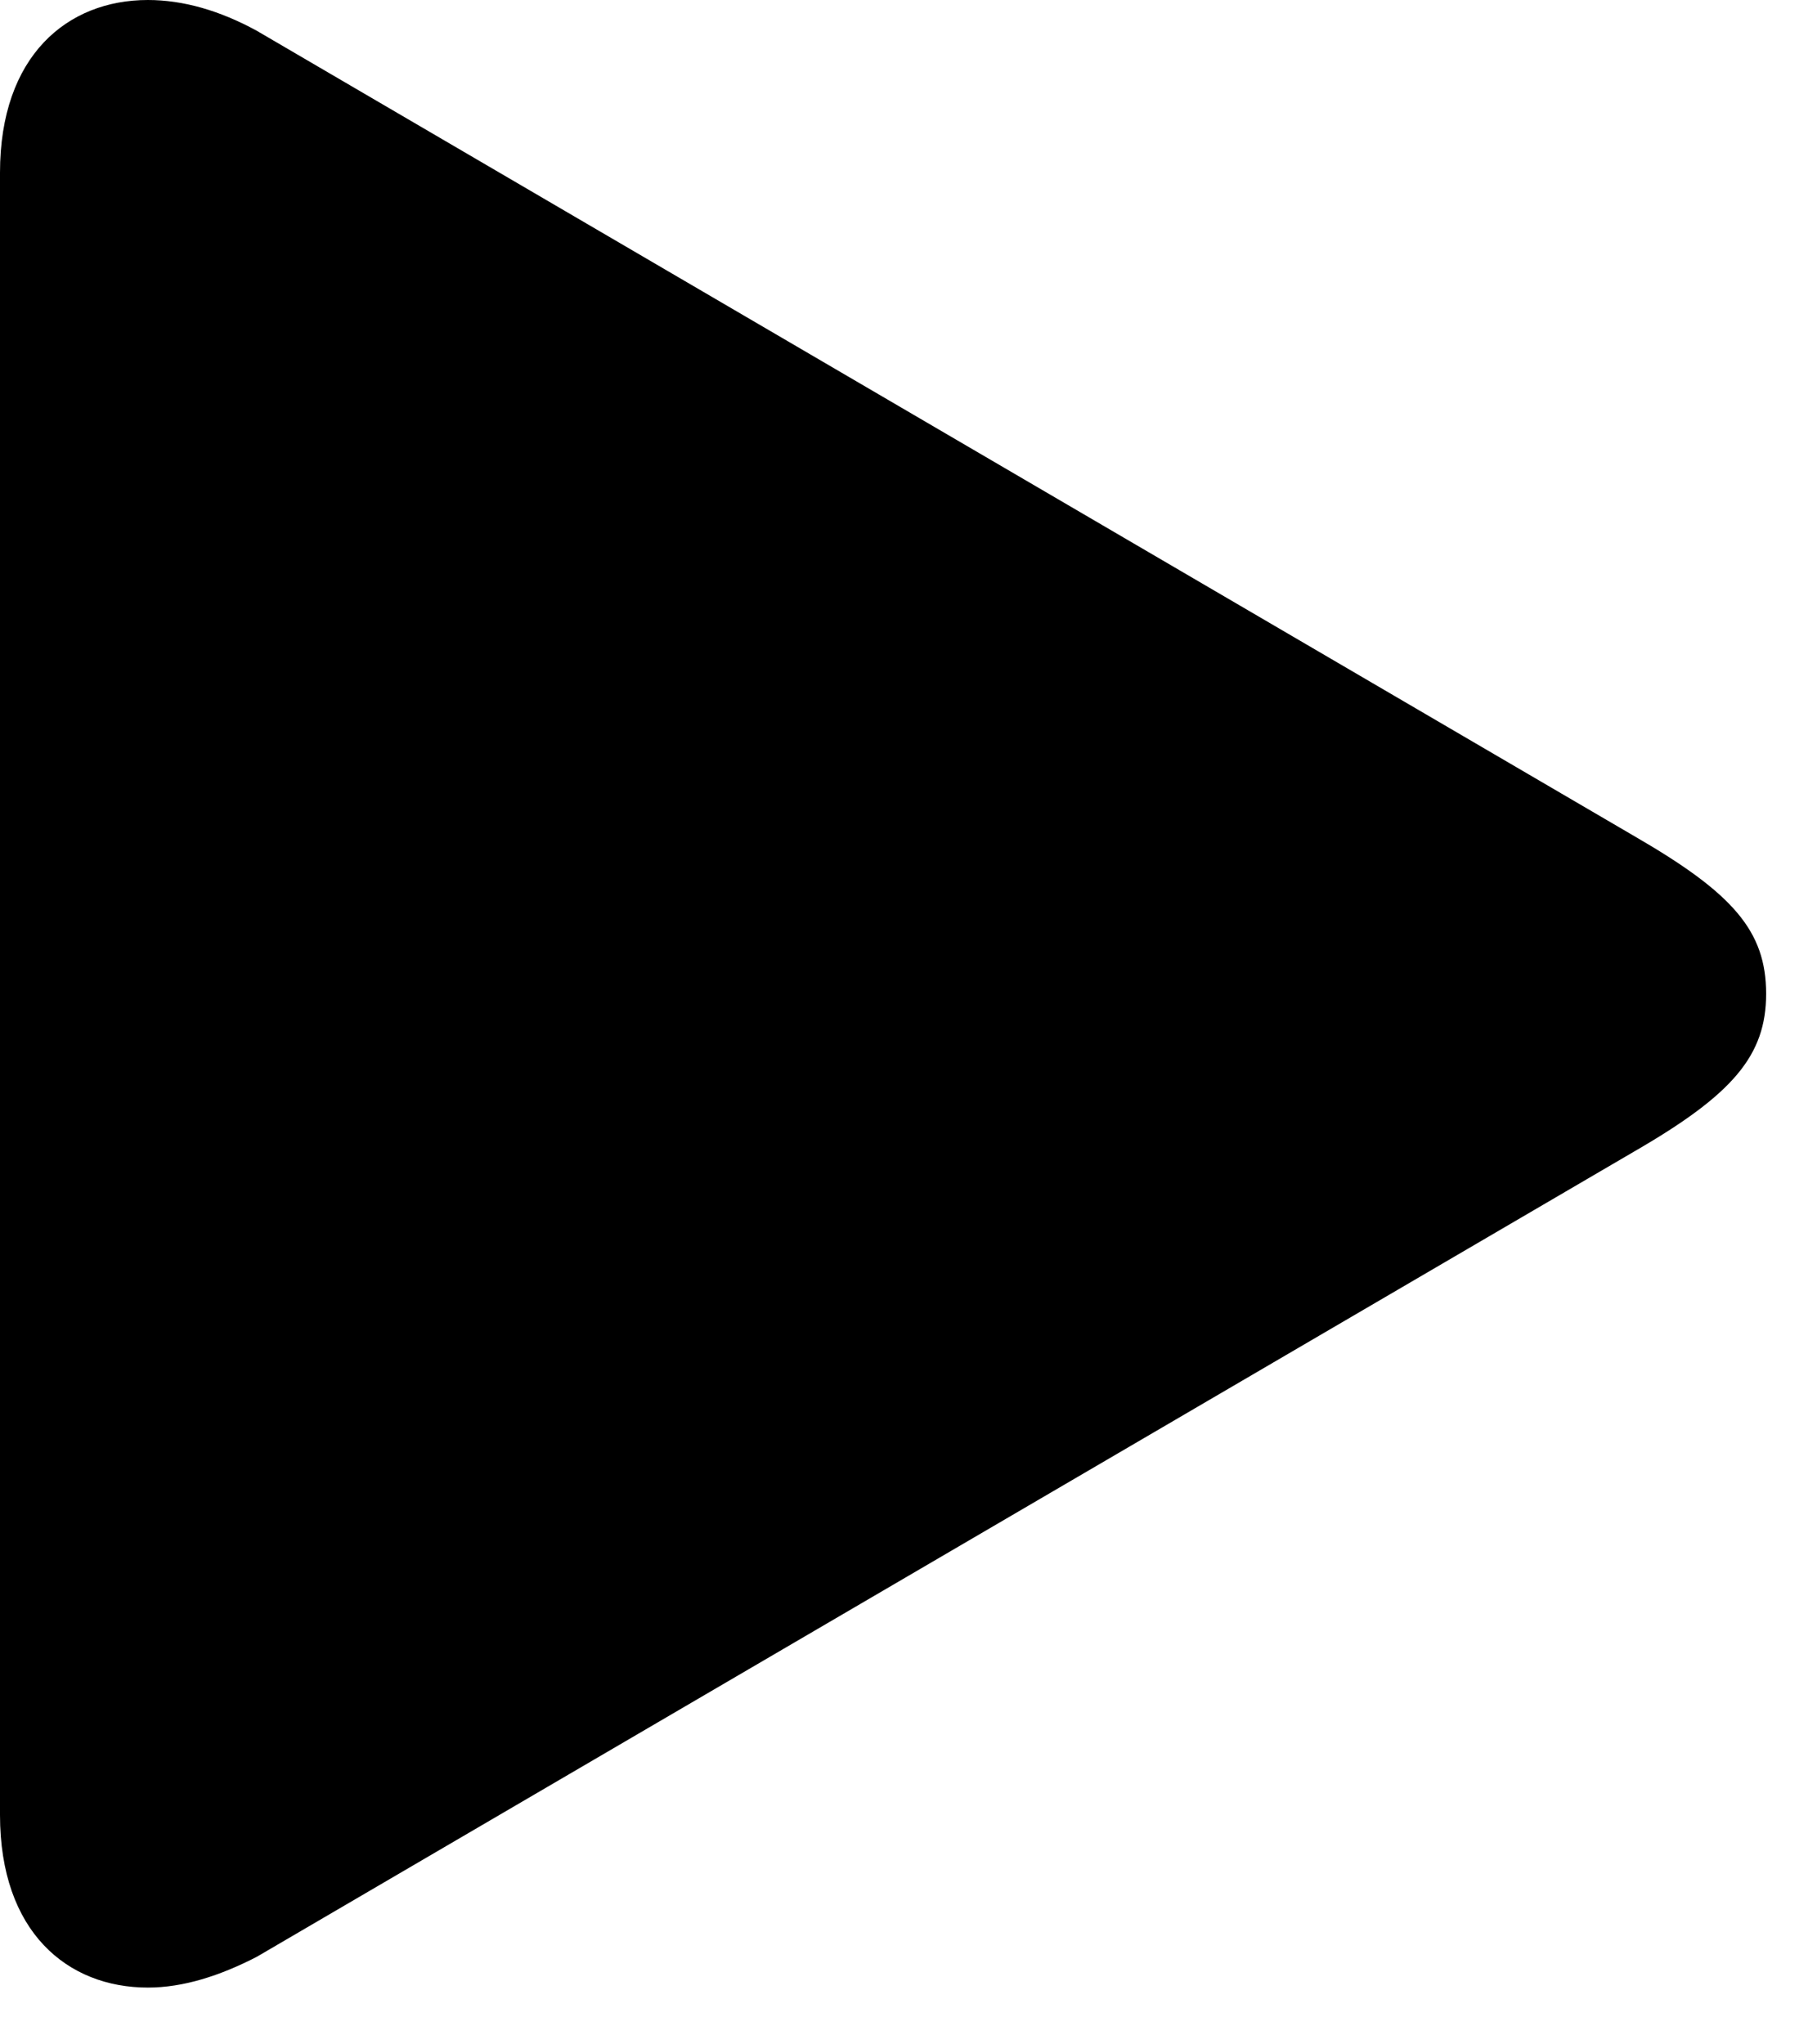 <svg width="24" height="27" viewBox="0 0 24 27" fill="none" xmlns="http://www.w3.org/2000/svg">
<path d="M0 23.969V2.281C0 0.734 0.891 0 1.953 0C2.422 0 2.906 0.141 3.391 0.406L21.594 11.047C22.891 11.797 23.328 12.297 23.328 13.125C23.328 13.938 22.891 14.453 21.594 15.203L3.391 25.844C2.906 26.094 2.422 26.25 1.953 26.25C0.891 26.25 0 25.516 0 23.969Z" fill="black"/>
</svg>
